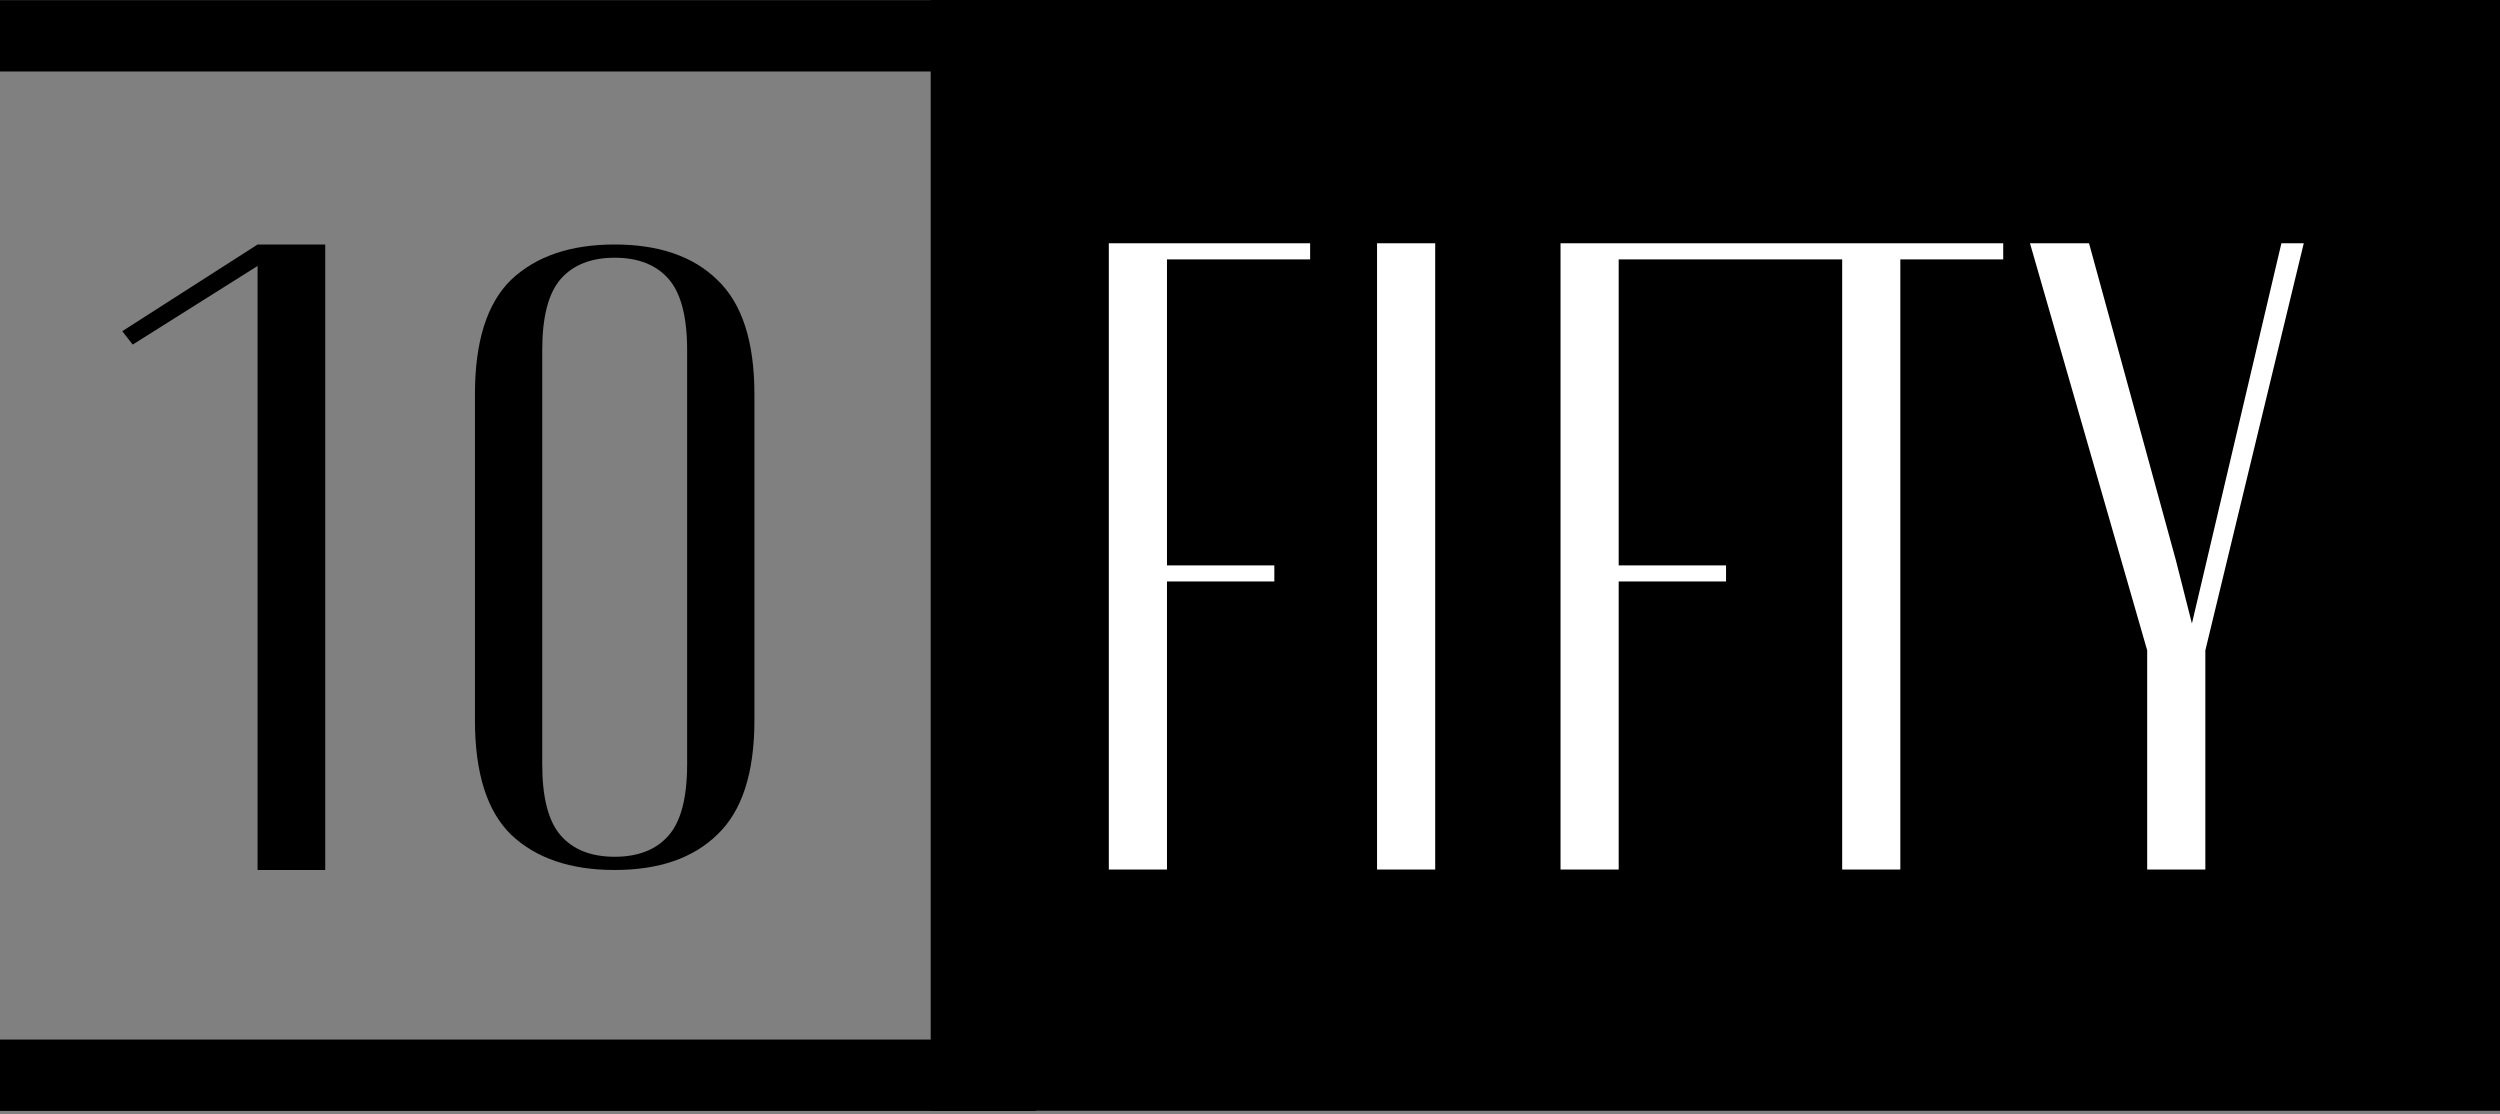 <svg width="736" height="328" viewBox="0 0 736 328" fill="none" xmlns="http://www.w3.org/2000/svg">
<rect x="0" y="0" width="736" height="328" fill="#808080" stroke="none"/>
<rect width="462" height="327" transform="matrix(-1 0 0 1 736 0)" fill="black"/>
<path d="M326.437 71.626H385.701V76.367H343.558V166.447H375.165V171.188H343.558V256H326.437V71.626ZM405.403 71.626H422.524V256H405.403V71.626ZM459.419 71.626H518.683V76.367H476.54V166.447H508.147V171.188H476.54V256H459.419V71.626ZM542.336 76.367H512.046V71.626H589.747V76.367H559.457V256H542.336V76.367ZM632.132 191.469L597.628 71.626H615.012L640.561 164.866L645.302 183.567L671.641 71.626H678.226L649.253 191.469V256H632.132V191.469Z" fill="white"/>
<path d="M75.832 78.296L39.064 101.445L36 97.499L75.832 71.982H95.748V256.123H75.832V78.296Z" fill="black"/>
<path d="M180.962 256.123C167.96 256.123 157.802 252.665 150.489 245.749C143.379 238.833 139.824 227.594 139.824 212.033V116.072C139.824 100.511 143.379 89.273 150.489 82.357C157.802 75.441 167.96 71.982 180.962 71.982C193.963 71.982 204.019 75.441 211.129 82.357C218.443 89.273 222.099 100.511 222.099 116.072V212.033C222.099 227.594 218.443 238.833 211.129 245.749C204.019 252.665 193.963 256.123 180.962 256.123ZM180.962 252.233C187.869 252.233 193.151 250.158 196.807 246.008C200.464 241.859 202.292 234.856 202.292 225.001V103.105C202.292 93.249 200.464 86.247 196.807 82.097C193.151 77.948 187.869 75.873 180.962 75.873C174.054 75.873 168.773 77.948 165.116 82.097C161.459 86.247 159.631 93.249 159.631 103.105V225.001C159.631 234.856 161.459 241.859 165.116 246.008C168.773 250.158 174.054 252.233 180.962 252.233Z" fill="black"/>
<rect y="21.047" width="21" height="290" transform="rotate(-90 0 21.047)" fill="black"/>
<rect y="327.047" width="21" height="305" transform="rotate(-90 0 327.047)" fill="black"/>
</svg>
